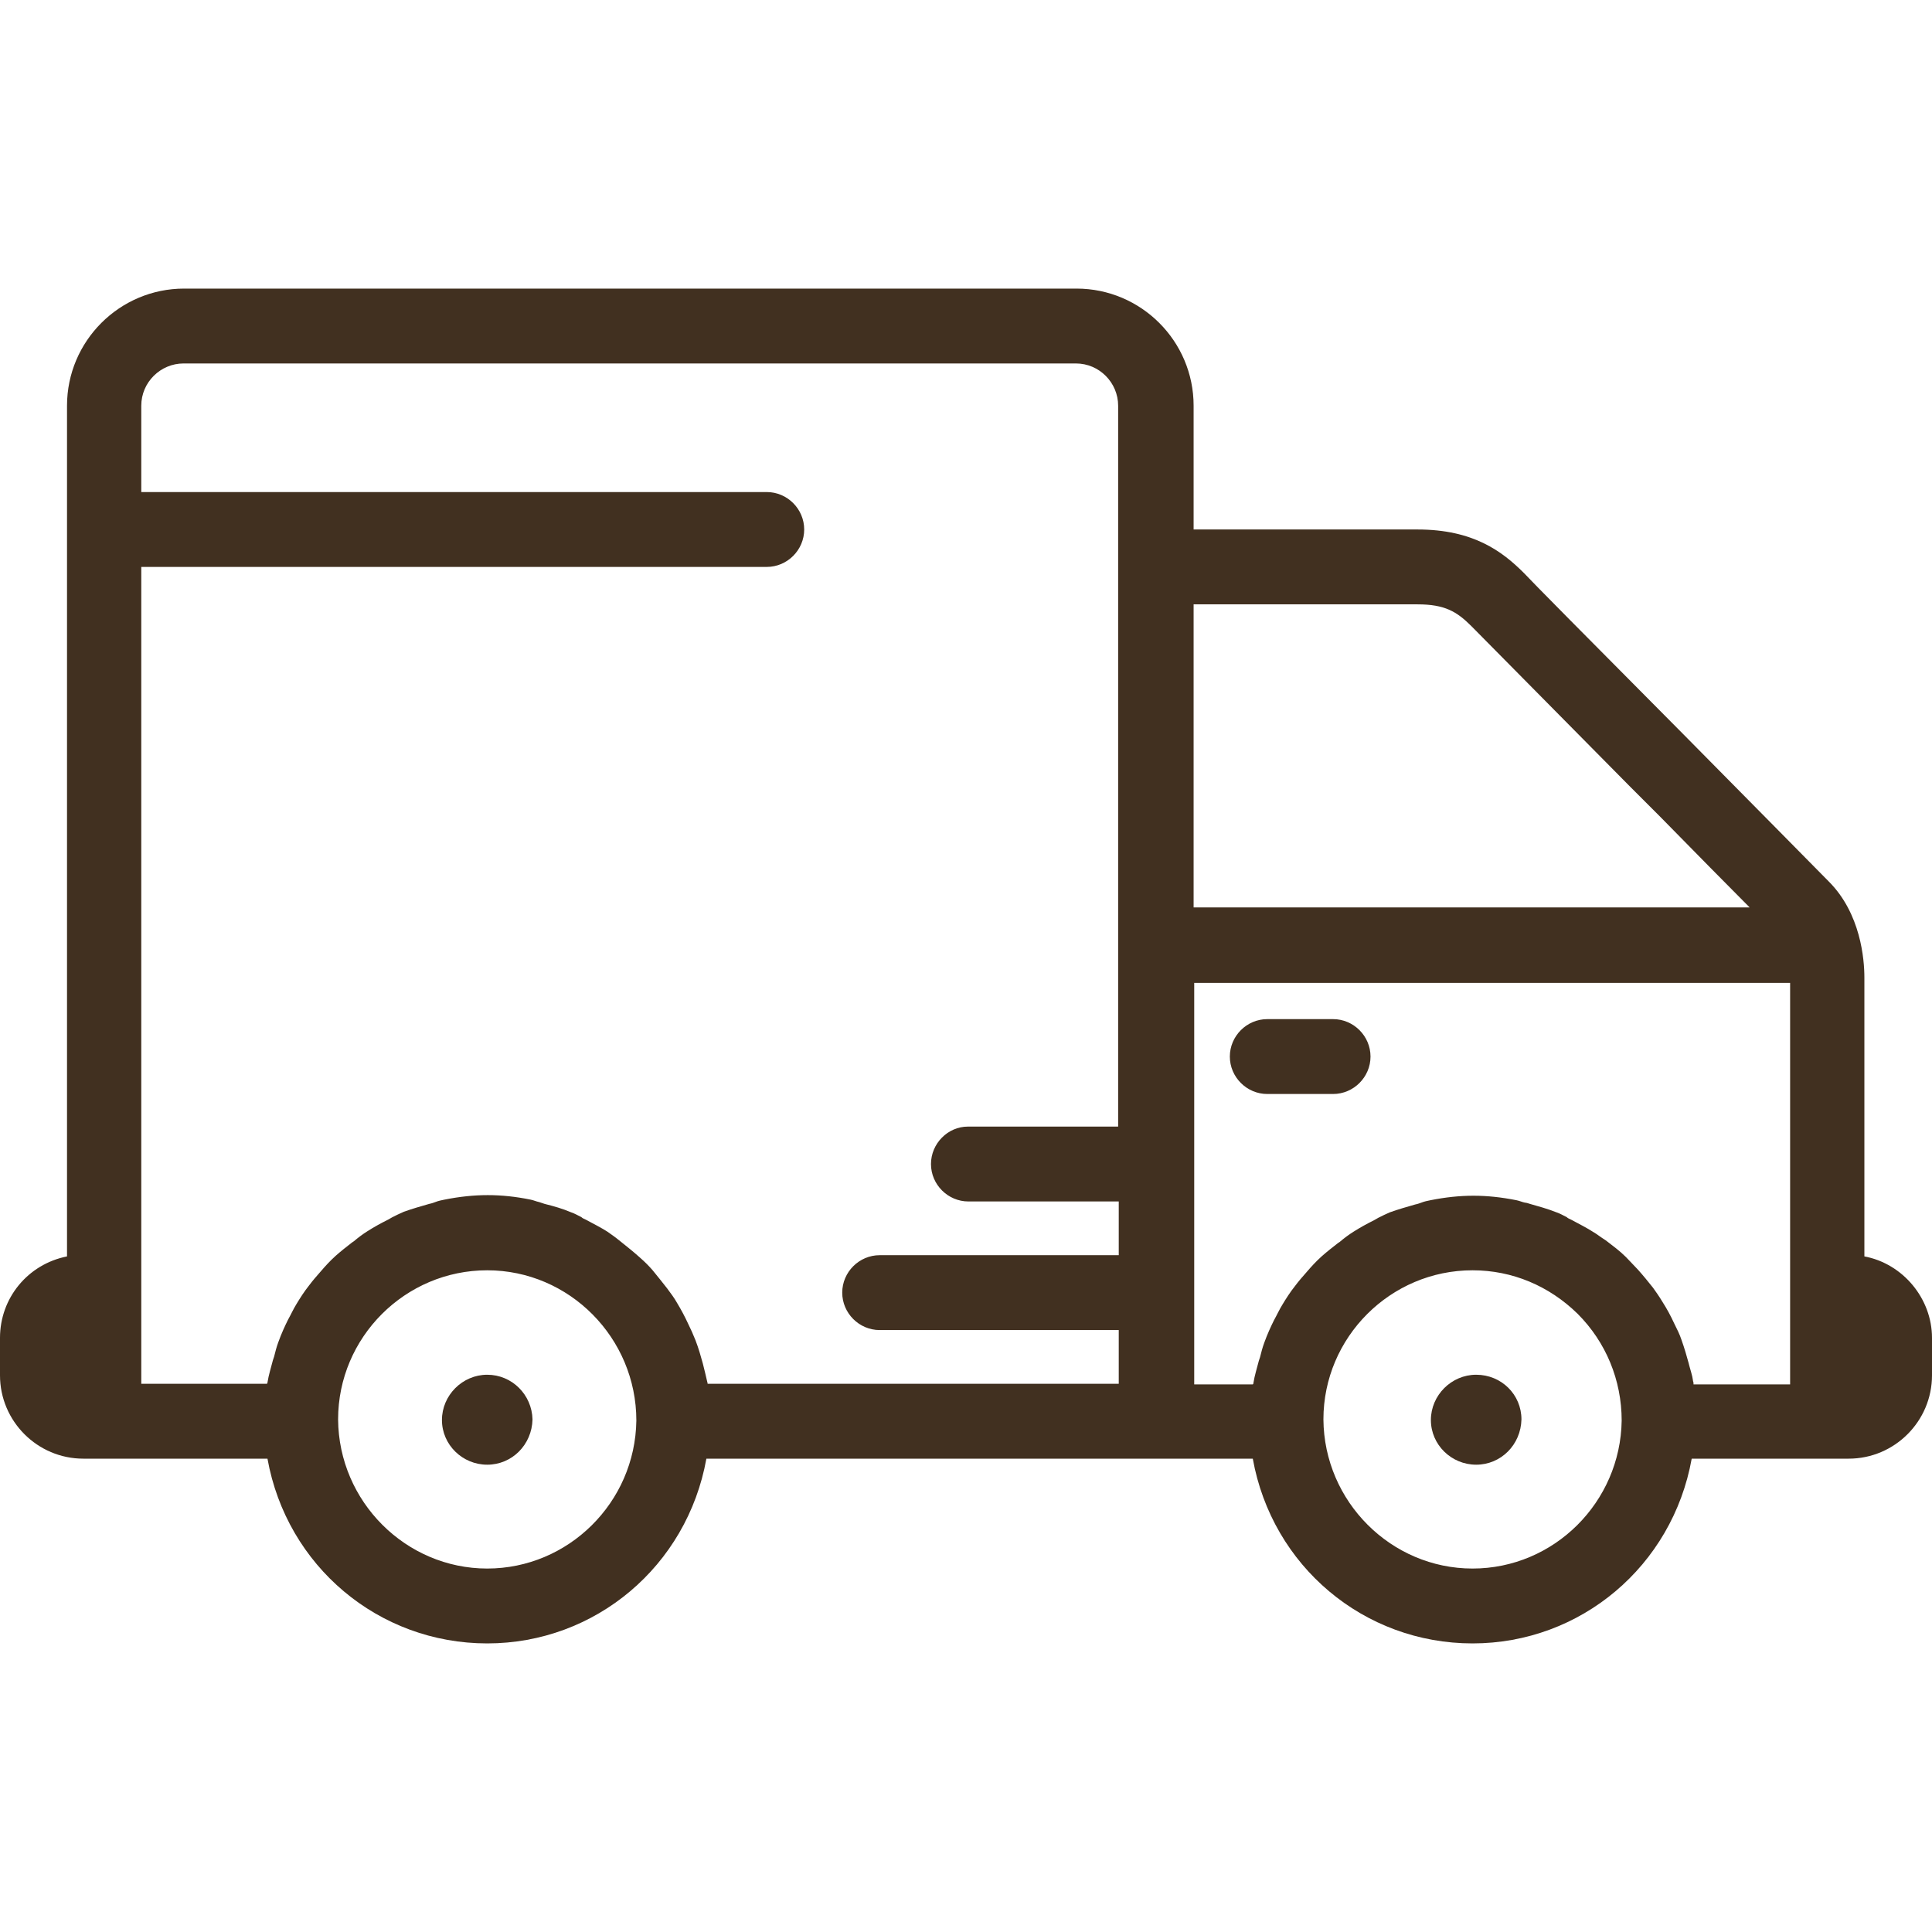 <?xml version="1.0" encoding="utf-8"?>
<!-- Generator: Adobe Illustrator 23.0.0, SVG Export Plug-In . SVG Version: 6.00 Build 0)  -->
<svg version="1.1" id="Layer_1" xmlns="http://www.w3.org/2000/svg" xmlns:xlink="http://www.w3.org/1999/xlink" x="0px" y="0px"
	 viewBox="0 0 32 32" style="enable-background:new 0 0 32 32;" xml:space="preserve">
<style type="text/css">
	.st0{fill:#413020;}
</style>
<g>
	<g>
		<path class="st0" d="M30.88,20.81v-4.62c0-0.3-0.06-1.06-0.59-1.59c-0.16-0.16-1.26-1.28-2.4-2.43c-1.63-1.64-2.52-2.54-2.65-2.68
			c-0.36-0.36-0.84-0.72-1.76-0.72h-3.71V6.72c0-1.07-0.87-1.94-1.94-1.94H3.05c-1.07,0-1.94,0.87-1.94,1.94v14.09
			C0.46,20.94,0,21.5,0,22.16v0.62c0,0.76,0.62,1.38,1.38,1.38l3.05,0c0.32,1.78,1.84,3.06,3.64,3.06c1.79,0,3.31-1.28,3.63-3.06
			h9.05c0.32,1.78,1.84,3.06,3.64,3.06c1.79,0,3.31-1.28,3.63-3.06l2.6,0c0.76,0,1.38-0.62,1.38-1.38v-0.62
			C32,21.51,31.52,20.93,30.88,20.81z M24.39,25.98c-1.35,0-2.46-1.11-2.47-2.47c0-1.36,1.11-2.47,2.47-2.47
			c0.66,0,1.27,0.26,1.74,0.72c0.47,0.47,0.73,1.1,0.73,1.77C26.84,24.88,25.74,25.98,24.39,25.98z M26.38,20.4
			c-0.11-0.07-0.23-0.13-0.36-0.2c-0.02-0.01-0.05-0.02-0.07-0.04c-0.06-0.03-0.11-0.06-0.17-0.08c-0.15-0.06-0.3-0.1-0.44-0.14
			c-0.03-0.01-0.06-0.02-0.08-0.02c-0.05-0.01-0.09-0.03-0.14-0.04c-0.5-0.1-0.93-0.1-1.43,0c-0.05,0.01-0.1,0.02-0.15,0.04
			c-0.03,0.01-0.05,0.02-0.1,0.03c-0.14,0.04-0.28,0.08-0.42,0.13c-0.07,0.03-0.13,0.06-0.19,0.09l-0.07,0.04
			c-0.12,0.06-0.23,0.12-0.34,0.19c-0.08,0.05-0.16,0.11-0.23,0.17l-0.03,0.02c-0.09,0.07-0.18,0.14-0.27,0.22
			c-0.1,0.09-0.18,0.18-0.24,0.25c-0.08,0.09-0.14,0.16-0.2,0.24c-0.08,0.1-0.15,0.21-0.21,0.31c-0.05,0.08-0.09,0.17-0.14,0.26
			c-0.05,0.1-0.11,0.23-0.16,0.37c-0.03,0.08-0.05,0.16-0.07,0.24l-0.02,0.06c-0.03,0.12-0.07,0.24-0.09,0.37
			c0,0.01,0,0.01-0.01,0.02h-0.97v-6.65h9.87v6.65h-1.6c0-0.01,0-0.01,0-0.02c0-0.02-0.01-0.03-0.01-0.05
			c-0.01-0.08-0.04-0.16-0.06-0.24l-0.01-0.04c-0.03-0.11-0.07-0.25-0.12-0.39c-0.03-0.09-0.07-0.17-0.12-0.27
			c-0.06-0.13-0.12-0.24-0.19-0.35c-0.06-0.1-0.11-0.17-0.16-0.24c-0.08-0.1-0.16-0.2-0.25-0.3c-0.06-0.06-0.13-0.14-0.2-0.21
			c-0.1-0.1-0.21-0.18-0.3-0.25l-0.04-0.03C26.51,20.49,26.45,20.44,26.38,20.4z M19.77,15.03v-5.02h3.71
			c0.45,0,0.65,0.12,0.89,0.36c0.13,0.13,1.02,1.03,2.64,2.67l0.5,0.5c0.58,0.59,1.11,1.13,1.47,1.49H19.77z M15.42,19.28
			c0,0.34,0.28,0.62,0.62,0.62h2.49v0.89h-3.96c-0.34,0-0.62,0.28-0.62,0.62c0,0.34,0.28,0.62,0.62,0.62h3.96v0.89h-6.81
			c0,0,0-0.01,0-0.01c0-0.01-0.01-0.03-0.01-0.04c-0.02-0.09-0.04-0.17-0.06-0.25l-0.01-0.04c-0.03-0.11-0.07-0.25-0.12-0.38
			c-0.04-0.1-0.08-0.19-0.12-0.27c-0.06-0.13-0.12-0.24-0.18-0.34c-0.05-0.09-0.11-0.17-0.17-0.25c-0.07-0.09-0.15-0.19-0.24-0.3
			c-0.06-0.07-0.13-0.14-0.21-0.21c-0.1-0.09-0.2-0.17-0.3-0.25l-0.05-0.04c-0.06-0.05-0.12-0.09-0.19-0.14
			c-0.11-0.07-0.23-0.13-0.36-0.2c-0.02-0.01-0.05-0.02-0.07-0.04c-0.06-0.03-0.11-0.06-0.17-0.08c-0.14-0.06-0.28-0.1-0.44-0.14
			c-0.03-0.01-0.06-0.02-0.09-0.03c-0.05-0.01-0.09-0.03-0.14-0.04c-0.49-0.1-0.93-0.1-1.43,0c-0.05,0.01-0.1,0.02-0.15,0.04
			c-0.03,0.01-0.05,0.02-0.1,0.03c-0.14,0.04-0.28,0.08-0.42,0.13c-0.07,0.03-0.13,0.06-0.19,0.09L6.43,20.2
			c-0.12,0.06-0.23,0.12-0.34,0.19c-0.08,0.05-0.16,0.11-0.23,0.17l-0.03,0.02c-0.09,0.07-0.18,0.14-0.27,0.22
			c-0.1,0.09-0.18,0.18-0.24,0.25c-0.08,0.09-0.14,0.16-0.2,0.24c-0.08,0.1-0.15,0.21-0.21,0.31c-0.05,0.08-0.09,0.17-0.14,0.26
			c-0.05,0.1-0.11,0.23-0.16,0.37c-0.03,0.08-0.05,0.16-0.07,0.24l-0.02,0.06c-0.03,0.12-0.07,0.24-0.09,0.37
			c0,0.01,0,0.01-0.01,0.02H2.34V9.39H12.7c0.34,0,0.62-0.28,0.62-0.62s-0.28-0.62-0.62-0.62H2.34V6.72c0-0.39,0.32-0.7,0.7-0.7
			h14.78c0.39,0,0.7,0.32,0.7,0.7v11.94h-2.49C15.7,18.66,15.42,18.94,15.42,19.28z M8.07,25.98c-1.35,0-2.46-1.11-2.47-2.47
			c0-1.36,1.11-2.47,2.47-2.47c1.36,0,2.47,1.12,2.47,2.49C10.52,24.89,9.41,25.98,8.07,25.98z"/>
	</g>
	<g>
		<path class="st0" d="M8.07,22.77c-0.41,0-0.75,0.34-0.75,0.75c0,0.41,0.34,0.74,0.75,0.74c0.41,0,0.74-0.33,0.75-0.75
			C8.81,23.1,8.48,22.77,8.07,22.77z"/>
	</g>
	<g>
		<path class="st0" d="M24.45,22.77c-0.41,0-0.75,0.34-0.75,0.75c0,0.41,0.34,0.74,0.75,0.74c0.41,0,0.74-0.33,0.75-0.75
			C25.2,23.1,24.87,22.77,24.45,22.77z"/>
	</g>
	<g>
		<path class="st0" d="M22.08,16.88h-1.09c-0.34,0-0.62,0.28-0.62,0.62c0,0.34,0.28,0.62,0.62,0.62h1.09c0.34,0,0.62-0.28,0.62-0.62
			C22.7,17.16,22.42,16.88,22.08,16.88z"/>
	</g>
</g>
</svg>
